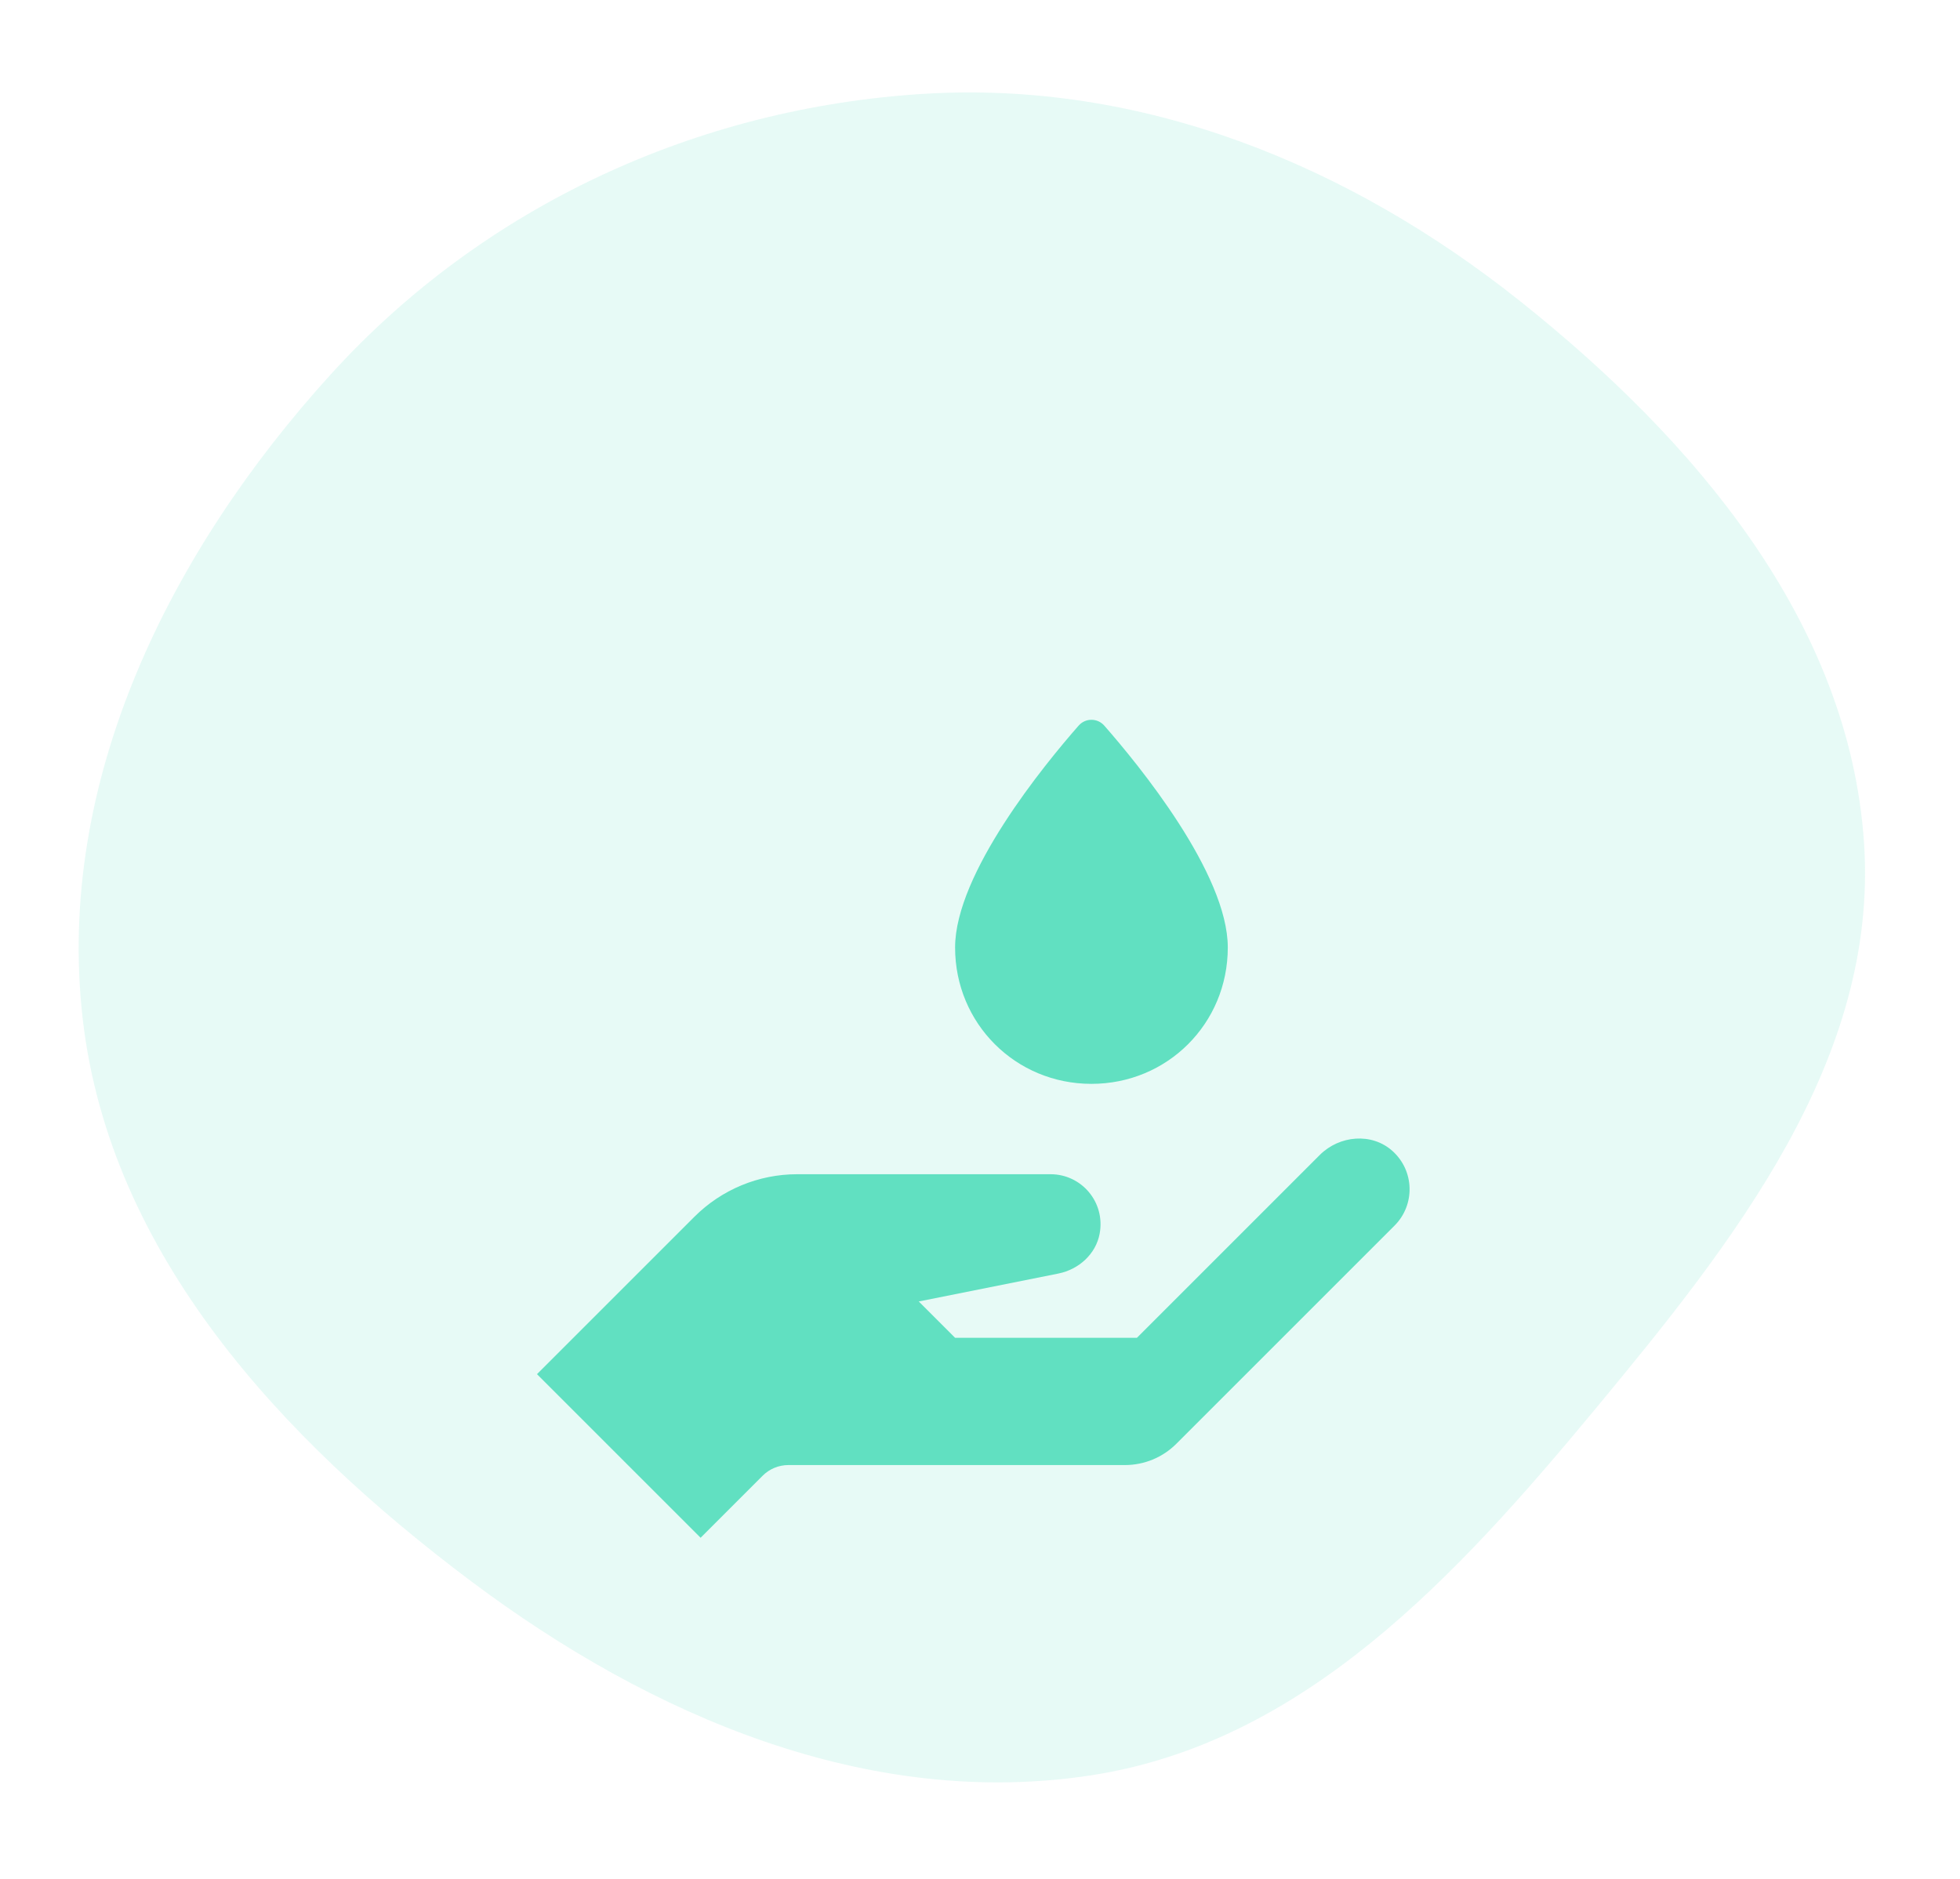 <svg width="146" height="140" viewBox="0 0 146 140" fill="none" xmlns="http://www.w3.org/2000/svg">
<g clip-path="url(#clip0)">
<path opacity="0.3" fill-rule="evenodd" clip-rule="evenodd" d="M81.255 132.264C64.686 134.794 48.506 127.861 35.097 117.805C20.992 107.225 8.198 93.461 6.166 75.946C4.109 58.213 12.656 41.074 24.663 27.863C36.052 15.333 51.944 8.02 68.845 6.989C85.112 5.996 100.516 12.297 113.259 22.456C126.204 32.777 137.745 46.283 138.852 62.802C139.934 78.964 129.129 92.554 118.79 105.023C108.531 117.394 97.142 129.838 81.255 132.264Z" fill="#AEEFDF"/>
<g filter="url(#filter0_d)">
<path d="M82.258 39.434C81.75 38.855 80.854 38.855 80.346 39.434C77.818 42.315 71.145 50.44 71.145 55.966C71.145 61.624 75.644 66.122 81.302 66.122C86.96 66.122 91.458 61.624 91.458 55.966C91.458 50.44 84.785 42.315 82.258 39.434Z" fill="#61E0C1"/>
<path d="M103.728 71.126C102.187 69.738 99.774 69.955 98.308 71.421L84.688 85.042H71.146L68.438 82.333L78.838 80.253C80.356 79.95 81.635 78.802 81.914 77.278C82.347 74.914 80.544 72.854 78.258 72.854H59.383C56.51 72.854 53.754 73.996 51.723 76.027L40 87.75L52.188 99.938L56.811 95.314C57.318 94.807 58.008 94.521 58.725 94.521H83.798C85.235 94.521 86.612 93.951 87.627 92.934L103.877 76.684C105.423 75.14 105.372 72.606 103.728 71.126Z" fill="#61E0C1"/>
</g>
</g>
<defs>
<filter id="filter0_d" x="25.375" y="39" width="94.25" height="90.187" filterUnits="userSpaceOnUse" color-interpolation-filters="sRGB">
<feFlood flood-opacity="0" result="BackgroundImageFix"/>
<feColorMatrix in="SourceAlpha" type="matrix" values="0 0 0 0 0 0 0 0 0 0 0 0 0 0 0 0 0 0 127 0"/>
<feOffset dy="14.625"/>
<feGaussianBlur stdDeviation="7.312"/>
<feColorMatrix type="matrix" values="0 0 0 0 0.26 0 0 0 0 0.856 0 0 0 0 0.71 0 0 0 0.15 0"/>
<feBlend mode="normal" in2="BackgroundImageFix" result="effect1_dropShadow"/>
<feBlend mode="normal" in="SourceGraphic" in2="effect1_dropShadow" result="shape"/>
</filter>
<clipPath id="clip0">
<rect width="146" height="140" fill="white"/>
</clipPath>
</defs>
</svg>
